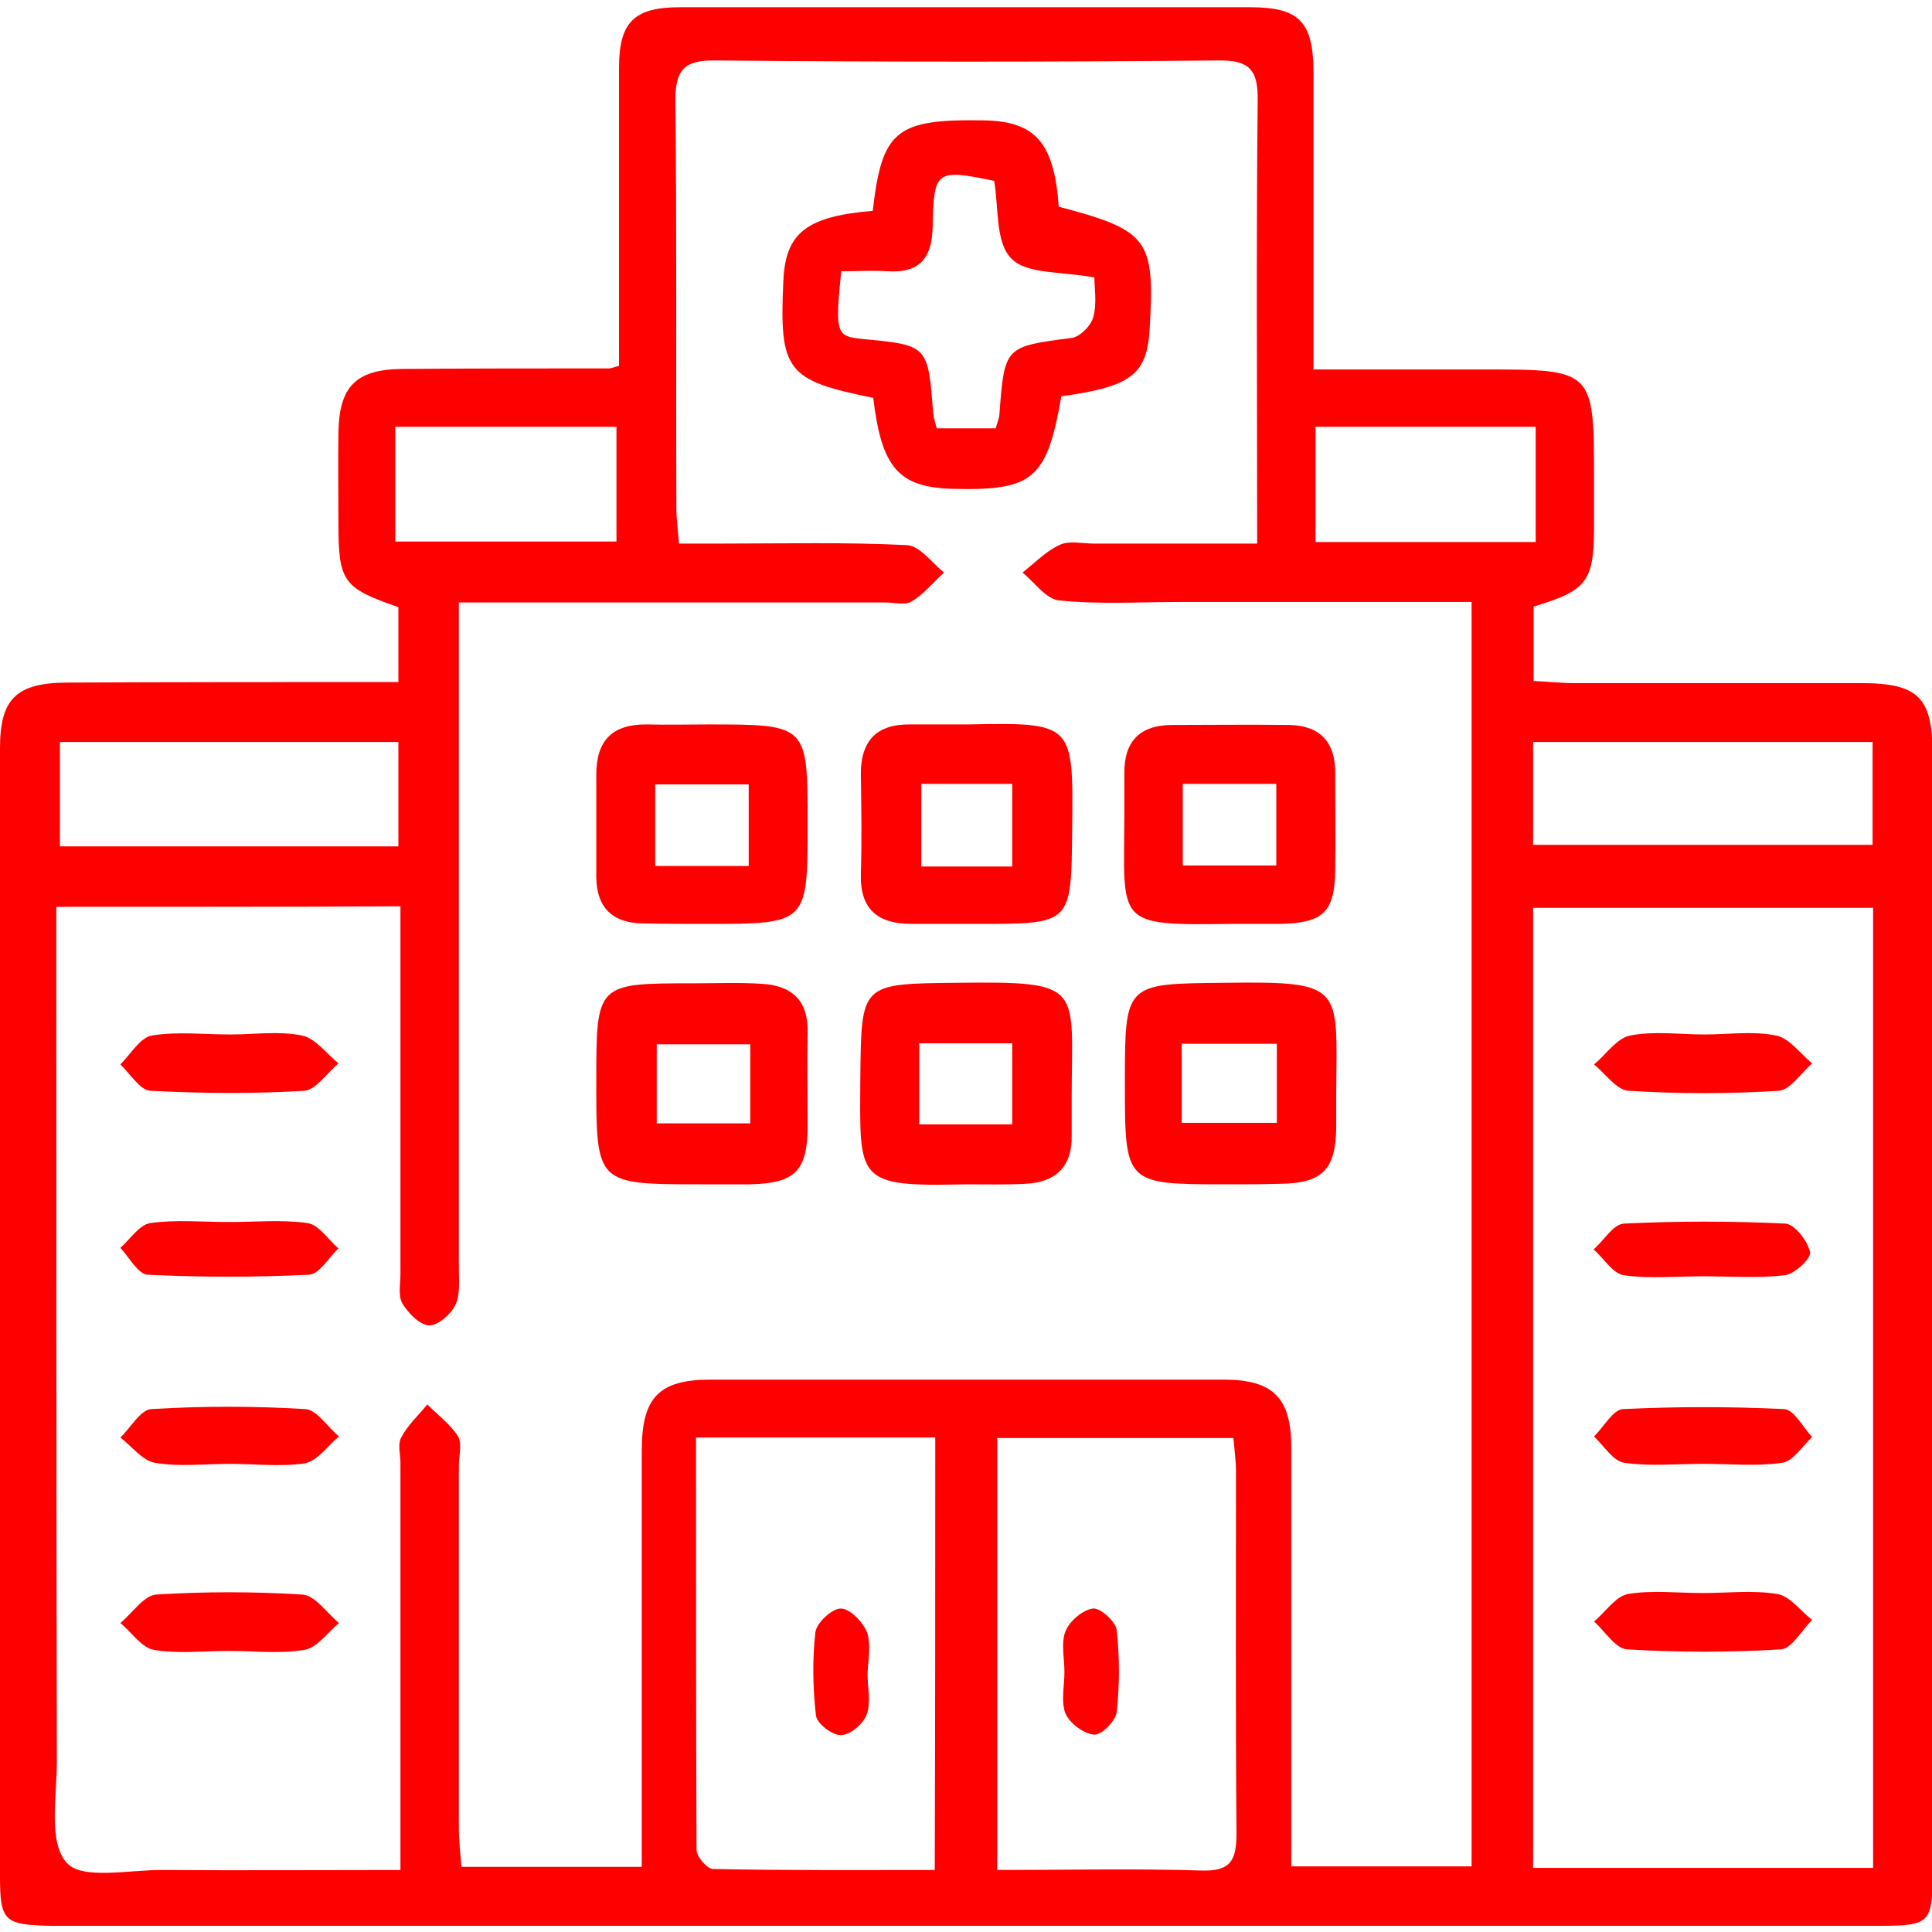 <svg width="96" height="96" xmlns="http://www.w3.org/2000/svg" xmlns:xlink="http://www.w3.org/1999/xlink" xml:space="preserve" overflow="hidden"><defs><clipPath id="clip0"><rect x="0" y="0" width="96" height="96"/></clipPath></defs><g clip-path="url(#clip0)"><path d="M19.796 33.891C19.796 32.505 19.796 31.324 19.796 30.169 17.048 29.218 16.817 28.91 16.817 26.009 16.817 24.52 16.792 23.005 16.817 21.516 16.843 19.205 17.69 18.358 19.975 18.332 23.416 18.306 26.831 18.306 30.271 18.306 30.323 18.306 30.4 18.281 30.759 18.178 30.759 17.613 30.759 16.946 30.759 16.304 30.759 11.99 30.759 7.677 30.759 3.363 30.759 1.104 31.504 0.359 33.789 0.359 43.237 0.359 52.66 0.359 62.109 0.359 64.573 0.359 65.267 1.078 65.267 3.646 65.267 8.447 65.267 13.274 65.267 18.358 68.142 18.358 70.915 18.358 73.688 18.358 79.208 18.358 79.208 18.358 79.208 23.878 79.208 24.7 79.208 25.496 79.208 26.317 79.183 28.885 78.849 29.347 76.204 30.143 76.204 31.298 76.204 32.454 76.204 33.84 76.898 33.866 77.54 33.943 78.207 33.943 82.957 33.943 87.707 33.943 92.457 33.943 95.332 33.943 96.026 34.662 96.026 37.46 96.026 56.023 96.026 74.587 96.026 93.15 96.026 95.538 95.872 95.692 93.433 95.692 63.136 95.692 32.813 95.692 2.516 95.692 0.205 95.641 0 95.461 0 93.227 0 74.535 0 55.87 0 37.178 0 34.739 0.796 33.943 3.286 33.917 8.704 33.891 14.147 33.891 19.796 33.891ZM2.799 45.06C2.799 46.036 2.799 46.832 2.799 47.628 2.799 60.928 2.799 74.253 2.824 87.553 2.824 89.273 2.388 91.532 3.312 92.559 4.082 93.433 6.47 92.893 8.139 92.919 11.99 92.945 15.842 92.919 19.898 92.919 19.898 92.046 19.898 91.353 19.898 90.685 19.898 84.677 19.898 78.695 19.898 72.687 19.898 72.25 19.744 71.737 19.95 71.403 20.258 70.812 20.797 70.325 21.233 69.785 21.747 70.299 22.363 70.761 22.748 71.352 22.979 71.711 22.8 72.327 22.8 72.815 22.8 78.823 22.8 84.806 22.8 90.814 22.8 91.456 22.877 92.123 22.928 92.765 26.009 92.765 28.859 92.765 31.889 92.765 31.889 91.969 31.889 91.301 31.889 90.634 31.889 84.446 31.889 78.258 31.889 72.071 31.889 69.452 32.736 68.553 35.304 68.553 43.802 68.553 52.301 68.553 60.799 68.553 63.264 68.553 64.163 69.452 64.163 71.942 64.163 78.181 64.163 84.446 64.163 90.685 64.163 91.353 64.163 92.02 64.163 92.739 67.295 92.739 70.196 92.739 73.123 92.739 73.123 71.763 73.123 50.914 73.123 29.912 68.219 29.912 63.418 29.912 58.617 29.912 56.614 29.912 54.611 30.04 52.634 29.835 51.992 29.783 51.402 28.936 50.811 28.448 51.428 27.96 51.992 27.37 52.686 27.062 53.148 26.856 53.79 27.01 54.355 27.01 57.025 27.01 59.695 27.01 62.468 27.01 62.468 19.488 62.417 12.247 62.494 5.007 62.519 3.466 62.083 2.978 60.517 3.004 52.198 3.081 43.879 3.081 35.586 3.004 34.045 2.978 33.558 3.415 33.558 4.981 33.635 11.734 33.583 18.486 33.609 25.239 33.609 25.778 33.686 26.317 33.737 27.01 34.533 27.01 35.201 27.01 35.868 27.01 38.924 27.01 42.005 26.933 45.06 27.087 45.702 27.113 46.293 27.96 46.909 28.448 46.37 28.936 45.907 29.527 45.291 29.886 44.983 30.091 44.444 29.937 44.008 29.937 37.64 29.937 31.247 29.937 24.879 29.937 24.212 29.937 23.57 29.937 22.8 29.937 22.8 30.99 22.8 31.735 22.8 32.479 22.8 42.672 22.8 52.865 22.8 63.033 22.8 63.649 22.877 64.342 22.62 64.856 22.389 65.318 21.747 65.883 21.311 65.857 20.848 65.832 20.284 65.241 20.001 64.779 19.77 64.394 19.898 63.803 19.898 63.315 19.898 57.872 19.898 52.429 19.898 47.011 19.898 46.37 19.898 45.702 19.898 45.035 14.096 45.06 8.601 45.06 2.799 45.06ZM76.179 92.816C81.904 92.816 87.424 92.816 93.073 92.816 93.073 76.872 93.073 61.03 93.073 45.111 87.399 45.111 81.827 45.111 76.179 45.111 76.179 61.03 76.179 76.846 76.179 92.816ZM46.472 71.429C42.441 71.429 38.616 71.429 34.585 71.429 34.585 78.335 34.585 85.139 34.61 91.918 34.61 92.251 35.124 92.842 35.406 92.868 39.052 92.945 42.724 92.919 46.447 92.919 46.472 85.627 46.472 78.592 46.472 71.429ZM49.553 92.919C52.994 92.919 56.357 92.842 59.695 92.945 61.159 92.996 61.441 92.431 61.441 91.096 61.39 85.114 61.415 79.131 61.415 73.123 61.415 72.584 61.338 72.045 61.287 71.454 57.282 71.454 53.405 71.454 49.553 71.454 49.553 78.644 49.553 85.678 49.553 92.919ZM19.796 36.87C14.07 36.87 8.499 36.87 2.978 36.87 2.978 38.667 2.978 40.31 2.978 42.056 8.653 42.056 14.173 42.056 19.796 42.056 19.796 40.31 19.796 38.641 19.796 36.87ZM76.179 41.979C81.93 41.979 87.501 41.979 93.047 41.979 93.047 40.156 93.047 38.513 93.047 36.87 87.322 36.87 81.75 36.87 76.179 36.87 76.179 38.641 76.179 40.233 76.179 41.979ZM19.642 26.908C23.39 26.908 27.01 26.908 30.631 26.908 30.631 24.931 30.631 23.082 30.631 21.208 26.908 21.208 23.313 21.208 19.642 21.208 19.642 23.159 19.642 25.008 19.642 26.908ZM76.307 26.933C76.307 24.956 76.307 23.056 76.307 21.208 72.558 21.208 68.964 21.208 65.369 21.208 65.369 23.21 65.369 25.033 65.369 26.933 69.067 26.933 72.661 26.933 76.307 26.933Z" fill="#FF0000"/><path d="M43.366 10.476C43.828 6.47 44.521 5.905 48.911 5.982 51.453 6.034 52.378 7.086 52.609 10.27 57.076 11.451 57.384 11.888 57.128 16.304 56.999 18.615 56.229 19.205 52.737 19.693 52.018 23.827 51.325 24.392 47.32 24.289 44.649 24.212 43.802 23.236 43.391 19.77 39.078 18.897 38.718 18.435 38.924 13.967 39.026 11.58 40.053 10.758 43.366 10.476ZM49.399 8.986C46.524 8.396 46.395 8.447 46.344 11.246 46.318 12.786 45.728 13.582 44.11 13.479 43.34 13.428 42.544 13.479 41.799 13.479 41.491 16.561 41.543 16.715 42.852 16.843 46.113 17.151 46.113 17.151 46.37 20.54 46.395 20.771 46.472 21.002 46.549 21.285 47.576 21.285 48.526 21.285 49.476 21.285 49.553 21.002 49.63 20.823 49.656 20.643 49.913 17.203 49.913 17.228 53.251 16.792 53.661 16.74 54.226 16.175 54.329 15.739 54.509 15.071 54.38 14.327 54.38 13.788 52.737 13.479 50.991 13.634 50.247 12.838 49.451 12.042 49.63 10.296 49.399 8.986Z" fill="#FF0000"/><path d="M60.953 58.848C55.895 58.848 55.895 58.848 55.895 53.816 55.895 48.834 55.895 48.886 60.825 48.834 66.859 48.757 66.422 48.989 66.396 54.329 66.396 54.894 66.396 55.459 66.396 56.023 66.371 58.129 65.703 58.797 63.598 58.822 62.699 58.848 61.826 58.848 60.953 58.848ZM58.719 55.792C60.414 55.792 61.929 55.792 63.444 55.792 63.444 54.406 63.444 53.174 63.444 51.864 61.852 51.864 60.337 51.864 58.719 51.864 58.719 53.199 58.719 54.406 58.719 55.792Z" fill="#FF0000"/><path d="M34.841 58.848C29.629 58.848 29.629 58.848 29.629 53.738 29.629 48.86 29.629 48.86 34.482 48.86 35.612 48.86 36.741 48.809 37.845 48.886 39.309 48.963 40.156 49.682 40.13 51.248 40.105 52.814 40.13 54.38 40.13 55.921 40.13 58.18 39.514 58.797 37.281 58.848 36.459 58.848 35.637 58.848 34.841 58.848ZM37.281 51.89C35.612 51.89 34.097 51.89 32.633 51.89 32.633 53.302 32.633 54.586 32.633 55.818 34.251 55.818 35.714 55.818 37.281 55.818 37.281 54.457 37.281 53.251 37.281 51.89Z" fill="#FF0000"/><path d="M47.987 58.848C42.493 58.976 42.724 58.668 42.749 53.584 42.801 48.86 42.749 48.886 47.551 48.834 53.944 48.757 53.251 48.989 53.251 54.56 53.251 55.176 53.251 55.818 53.251 56.434 53.276 57.975 52.455 58.745 50.965 58.822 49.99 58.873 48.989 58.848 47.987 58.848ZM45.676 55.87C47.268 55.87 48.732 55.87 50.298 55.87 50.298 54.483 50.298 53.148 50.298 51.839 48.68 51.839 47.217 51.839 45.676 51.839 45.676 53.225 45.676 54.509 45.676 55.87Z" fill="#FF0000"/><path d="M35.15 35.997C40.13 35.997 40.13 35.997 40.13 40.901 40.13 45.907 40.13 45.907 35.098 45.907 34.045 45.907 32.967 45.907 31.914 45.882 30.4 45.856 29.629 45.06 29.629 43.545 29.629 41.851 29.629 40.182 29.629 38.487 29.629 36.767 30.451 35.971 32.171 35.997 33.172 36.023 34.174 35.997 35.15 35.997ZM32.556 43.032C34.174 43.032 35.663 43.032 37.203 43.032 37.203 41.62 37.203 40.31 37.203 38.975 35.56 38.975 34.097 38.975 32.556 38.975 32.556 40.362 32.556 41.594 32.556 43.032Z" fill="#FF0000"/><path d="M61.236 45.907C55.382 45.984 55.844 45.959 55.87 40.49 55.87 39.797 55.87 39.129 55.87 38.436 55.844 36.818 56.665 36.023 58.257 36.023 60.183 36.023 62.134 35.997 64.06 36.023 65.575 36.048 66.345 36.87 66.345 38.359 66.345 39.977 66.371 41.594 66.345 43.237 66.319 45.317 65.754 45.856 63.649 45.907 62.853 45.907 62.057 45.907 61.236 45.907ZM58.771 38.95C58.771 40.362 58.771 41.697 58.771 43.006 60.388 43.006 61.877 43.006 63.418 43.006 63.418 41.62 63.418 40.336 63.418 38.95 61.903 38.95 60.491 38.95 58.771 38.95Z" fill="#FF0000"/><path d="M48.038 35.997C53.379 35.894 53.328 35.92 53.276 41.209 53.225 45.907 53.276 45.907 48.655 45.907 47.525 45.907 46.395 45.907 45.291 45.907 43.622 45.907 42.724 45.188 42.775 43.417 42.826 41.799 42.801 40.182 42.775 38.539 42.749 36.844 43.52 35.971 45.24 35.997 46.164 35.997 47.089 35.997 48.038 35.997ZM45.779 38.95C45.779 40.413 45.779 41.748 45.779 43.057 47.422 43.057 48.834 43.057 50.298 43.057 50.298 41.671 50.298 40.336 50.298 38.95 48.706 38.95 47.243 38.95 45.779 38.95Z" fill="#FF0000"/><path d="M11.451 51.402C12.632 51.402 13.865 51.222 14.994 51.453 15.662 51.582 16.227 52.352 16.817 52.84 16.253 53.302 15.713 54.149 15.123 54.201 12.581 54.355 10.013 54.329 7.472 54.201 6.958 54.175 6.47 53.353 5.982 52.891 6.496 52.378 6.958 51.556 7.549 51.453 8.807 51.248 10.142 51.402 11.451 51.402Z" fill="#FF0000"/><path d="M11.374 82.033C10.116 82.033 8.858 82.187 7.651 81.981 7.035 81.879 6.547 81.108 5.982 80.646 6.573 80.158 7.138 79.285 7.754 79.234 10.167 79.08 12.607 79.08 15.046 79.234 15.662 79.285 16.253 80.158 16.843 80.646 16.278 81.108 15.765 81.879 15.123 81.981 13.89 82.187 12.632 82.033 11.374 82.033Z" fill="#FF0000"/><path d="M11.425 72.738C10.193 72.738 8.909 72.892 7.703 72.687 7.086 72.584 6.547 71.865 5.982 71.429 6.496 70.941 6.984 70.042 7.523 70.017 10.065 69.862 12.632 69.862 15.174 70.017 15.739 70.042 16.278 70.915 16.843 71.377 16.278 71.84 15.79 72.584 15.148 72.713 13.916 72.892 12.658 72.738 11.425 72.738Z" fill="#FF0000"/><path d="M11.374 60.722C12.684 60.722 13.993 60.594 15.277 60.773 15.842 60.85 16.304 61.595 16.817 62.032 16.329 62.494 15.867 63.315 15.354 63.341 12.684 63.469 10.013 63.469 7.343 63.341 6.855 63.315 6.419 62.468 5.982 62.006 6.47 61.569 6.932 60.85 7.472 60.773 8.755 60.594 10.09 60.722 11.374 60.722Z" fill="#FF0000"/><path d="M84.703 51.402C85.884 51.402 87.116 51.222 88.246 51.453 88.914 51.582 89.453 52.352 90.043 52.84 89.504 53.302 88.965 54.149 88.4 54.201 85.91 54.355 83.419 54.355 80.929 54.201 80.338 54.175 79.773 53.353 79.208 52.891 79.799 52.403 80.338 51.582 81.006 51.453 82.187 51.222 83.47 51.402 84.703 51.402Z" fill="#FF0000"/><path d="M84.6 79.157C85.858 79.157 87.116 79.003 88.323 79.208 88.939 79.311 89.478 80.056 90.043 80.492 89.53 81.006 89.042 81.904 88.503 81.956 85.961 82.11 83.393 82.11 80.852 81.956 80.287 81.93 79.748 81.057 79.208 80.569 79.773 80.107 80.261 79.337 80.877 79.208 82.084 79.003 83.342 79.157 84.6 79.157Z" fill="#FF0000"/><path d="M84.626 72.738C83.316 72.738 81.981 72.867 80.723 72.687 80.158 72.61 79.696 71.84 79.208 71.377 79.696 70.889 80.158 70.042 80.646 70.017 83.316 69.888 85.987 69.888 88.657 70.017 89.145 70.042 89.581 70.915 90.043 71.403 89.555 71.865 89.093 72.61 88.554 72.687 87.245 72.867 85.935 72.738 84.626 72.738Z" fill="#FF0000"/><path d="M84.6 63.418C83.291 63.418 81.981 63.546 80.698 63.367 80.133 63.29 79.696 62.519 79.183 62.083 79.696 61.646 80.158 60.825 80.698 60.799 83.368 60.671 86.038 60.671 88.708 60.799 89.17 60.825 89.812 61.646 89.941 62.211 90.018 62.519 89.17 63.315 88.683 63.367 87.322 63.521 85.961 63.418 84.6 63.418 84.6 63.418 84.6 63.418 84.6 63.418Z" fill="#FF0000"/><path d="M43.109 83.188C43.109 83.881 43.289 84.626 43.057 85.216 42.878 85.678 42.236 86.218 41.774 86.218 41.337 86.218 40.567 85.627 40.541 85.216 40.387 83.856 40.362 82.469 40.516 81.108 40.567 80.646 41.337 79.927 41.774 79.927 42.236 79.927 42.878 80.595 43.083 81.108 43.289 81.75 43.135 82.495 43.109 83.188 43.109 83.188 43.109 83.188 43.109 83.188Z" fill="#FF0000"/><path d="M52.891 83.085C52.891 82.392 52.711 81.647 52.943 81.057 53.148 80.543 53.79 80.004 54.303 79.927 54.663 79.876 55.433 80.569 55.484 80.98 55.638 82.341 55.638 83.727 55.484 85.088 55.433 85.525 54.714 86.243 54.355 86.192 53.841 86.141 53.148 85.627 52.943 85.139 52.711 84.549 52.891 83.778 52.891 83.085 52.891 83.085 52.891 83.085 52.891 83.085Z" fill="#FF0000"/></g></svg>